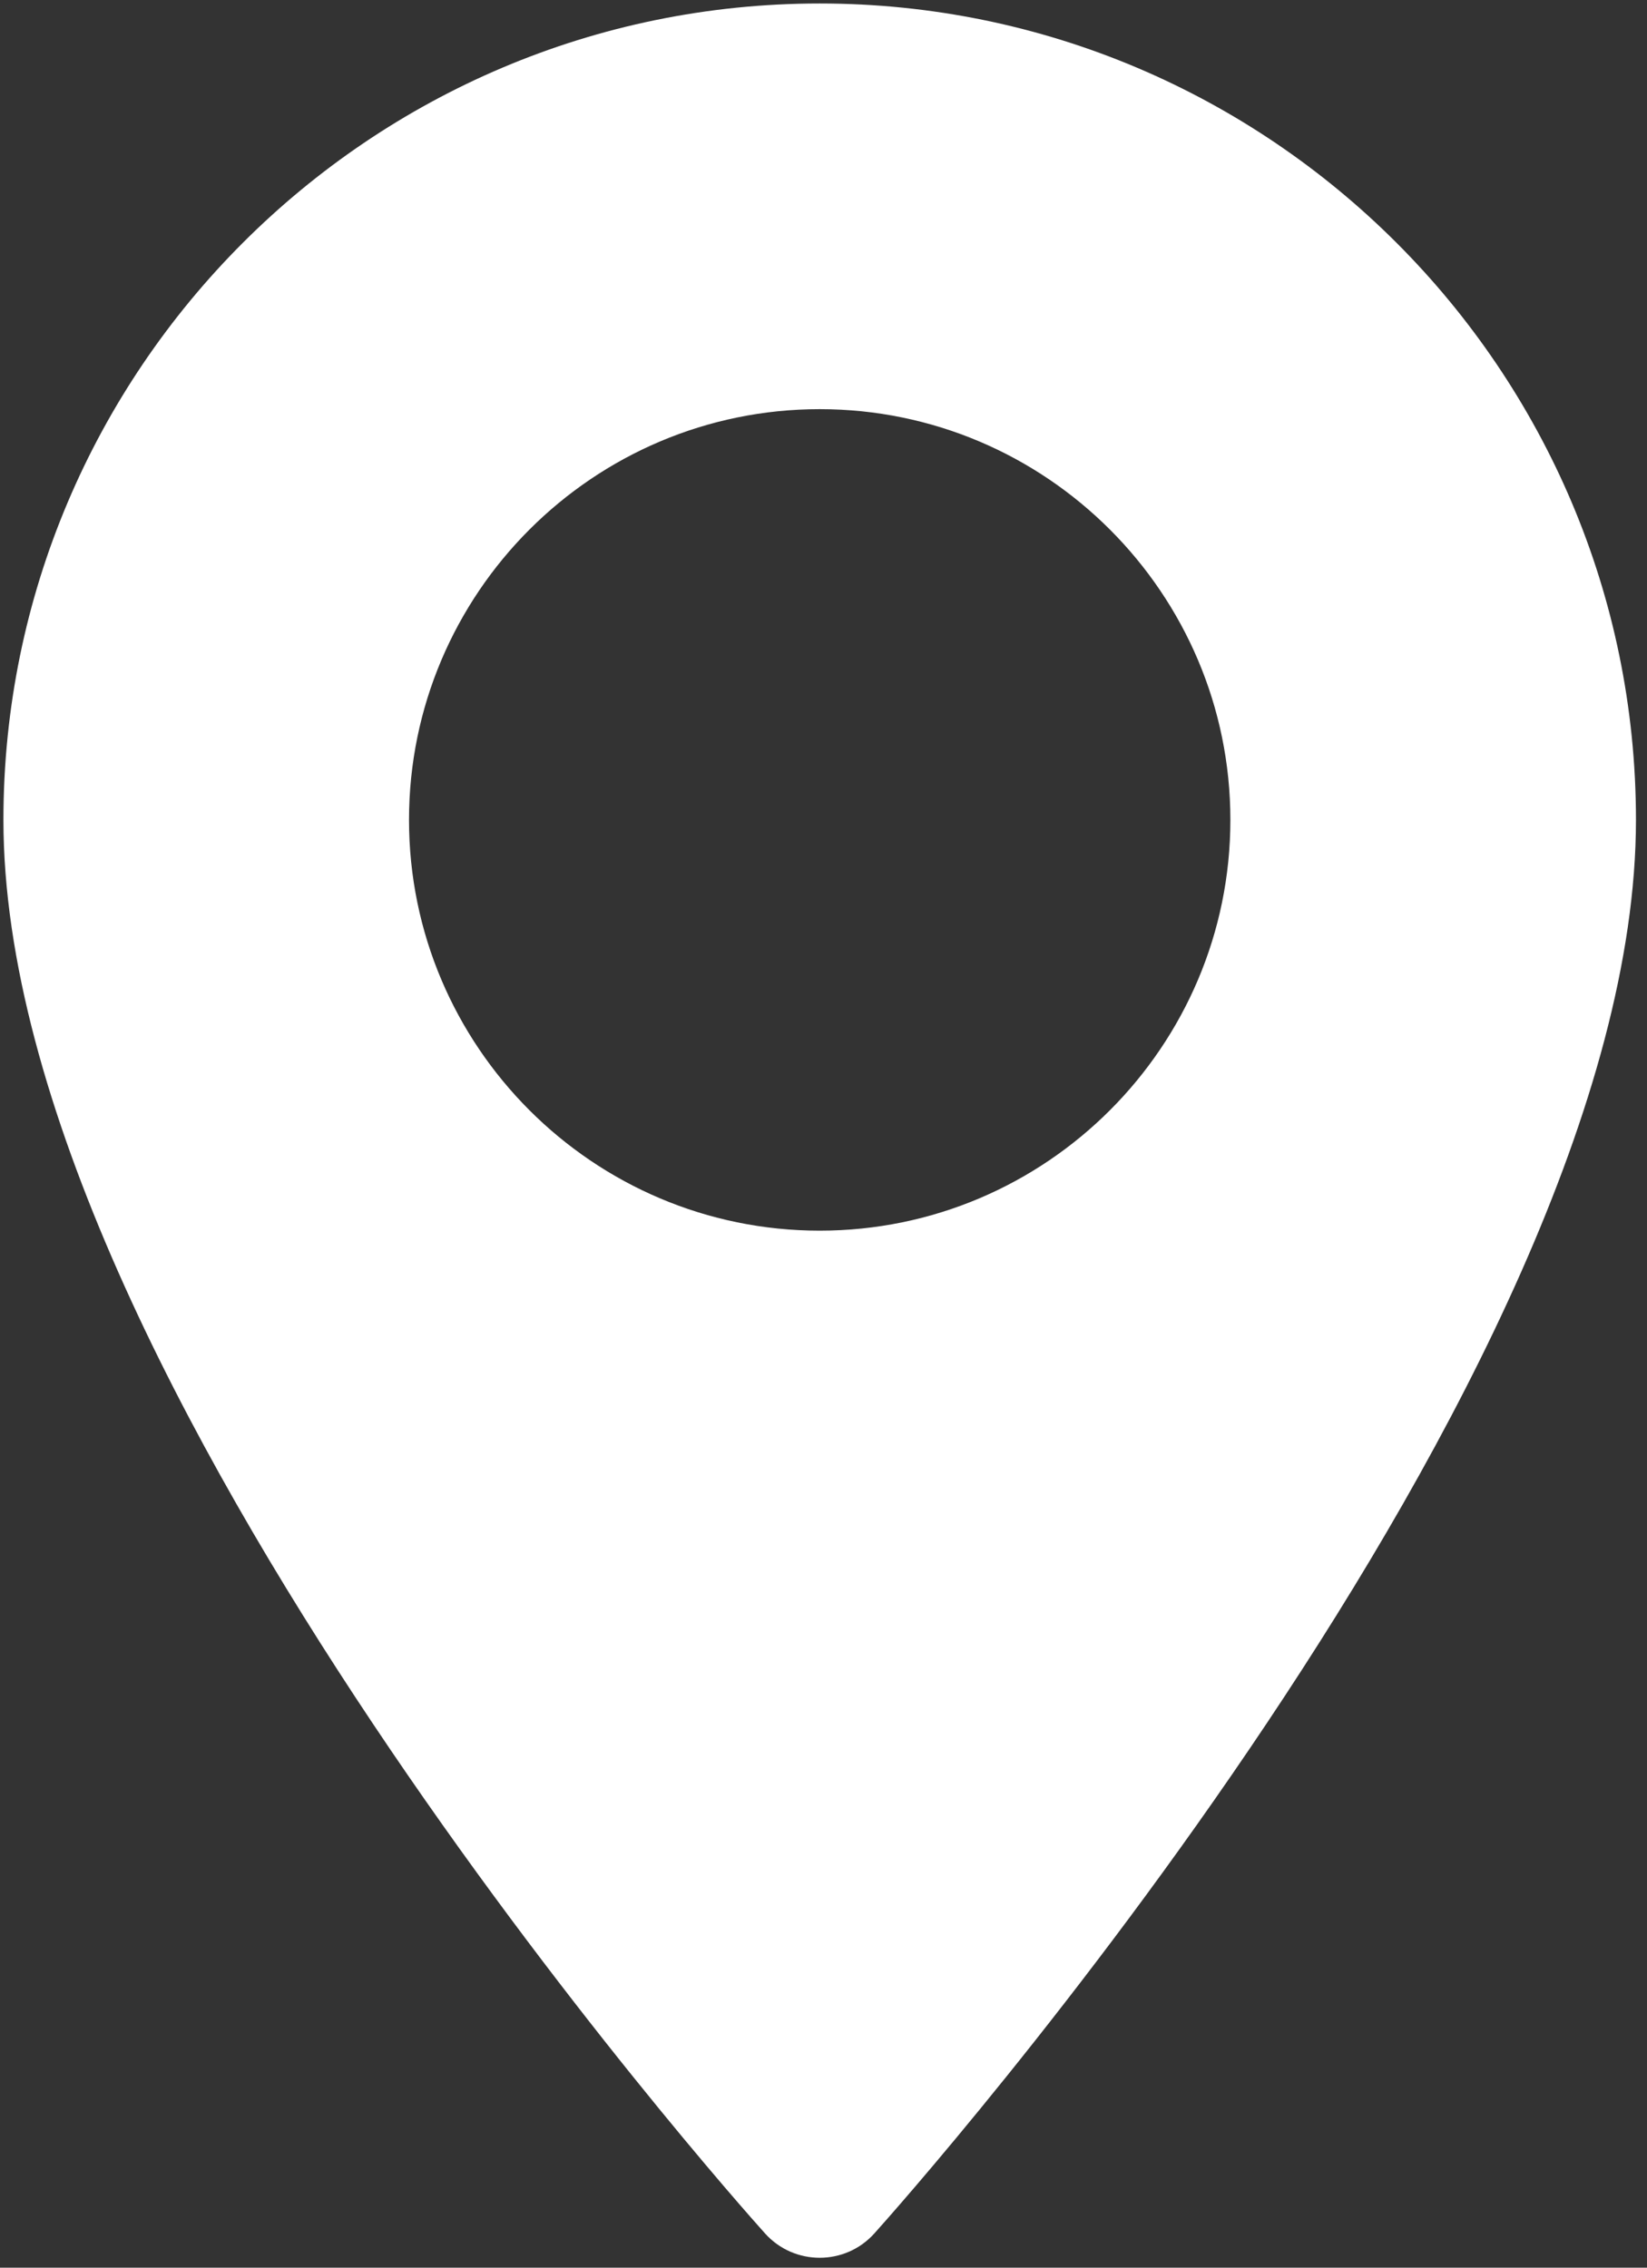 <?xml version="1.0" encoding="UTF-8"?> <svg xmlns="http://www.w3.org/2000/svg" width="77" height="106" viewBox="0 0 77 106" fill="none"><rect x="0" y="0" width="77" height="106" fill="#333333" stroke="none"/> <path d="M38.322 0.163C17.279 0.163 0.16 17.282 0.16 38.325C0.16 64.439 34.311 102.777 35.765 104.396C37.131 105.917 39.516 105.914 40.879 104.396C42.333 102.777 76.484 64.439 76.484 38.325C76.484 17.282 59.364 0.163 38.322 0.163ZM38.322 57.525C27.735 57.525 19.122 48.912 19.122 38.325C19.122 27.738 27.735 19.125 38.322 19.125C48.909 19.125 57.522 27.738 57.522 38.325C57.522 48.912 48.909 57.525 38.322 57.525Z" fill="white"></path> </svg> 